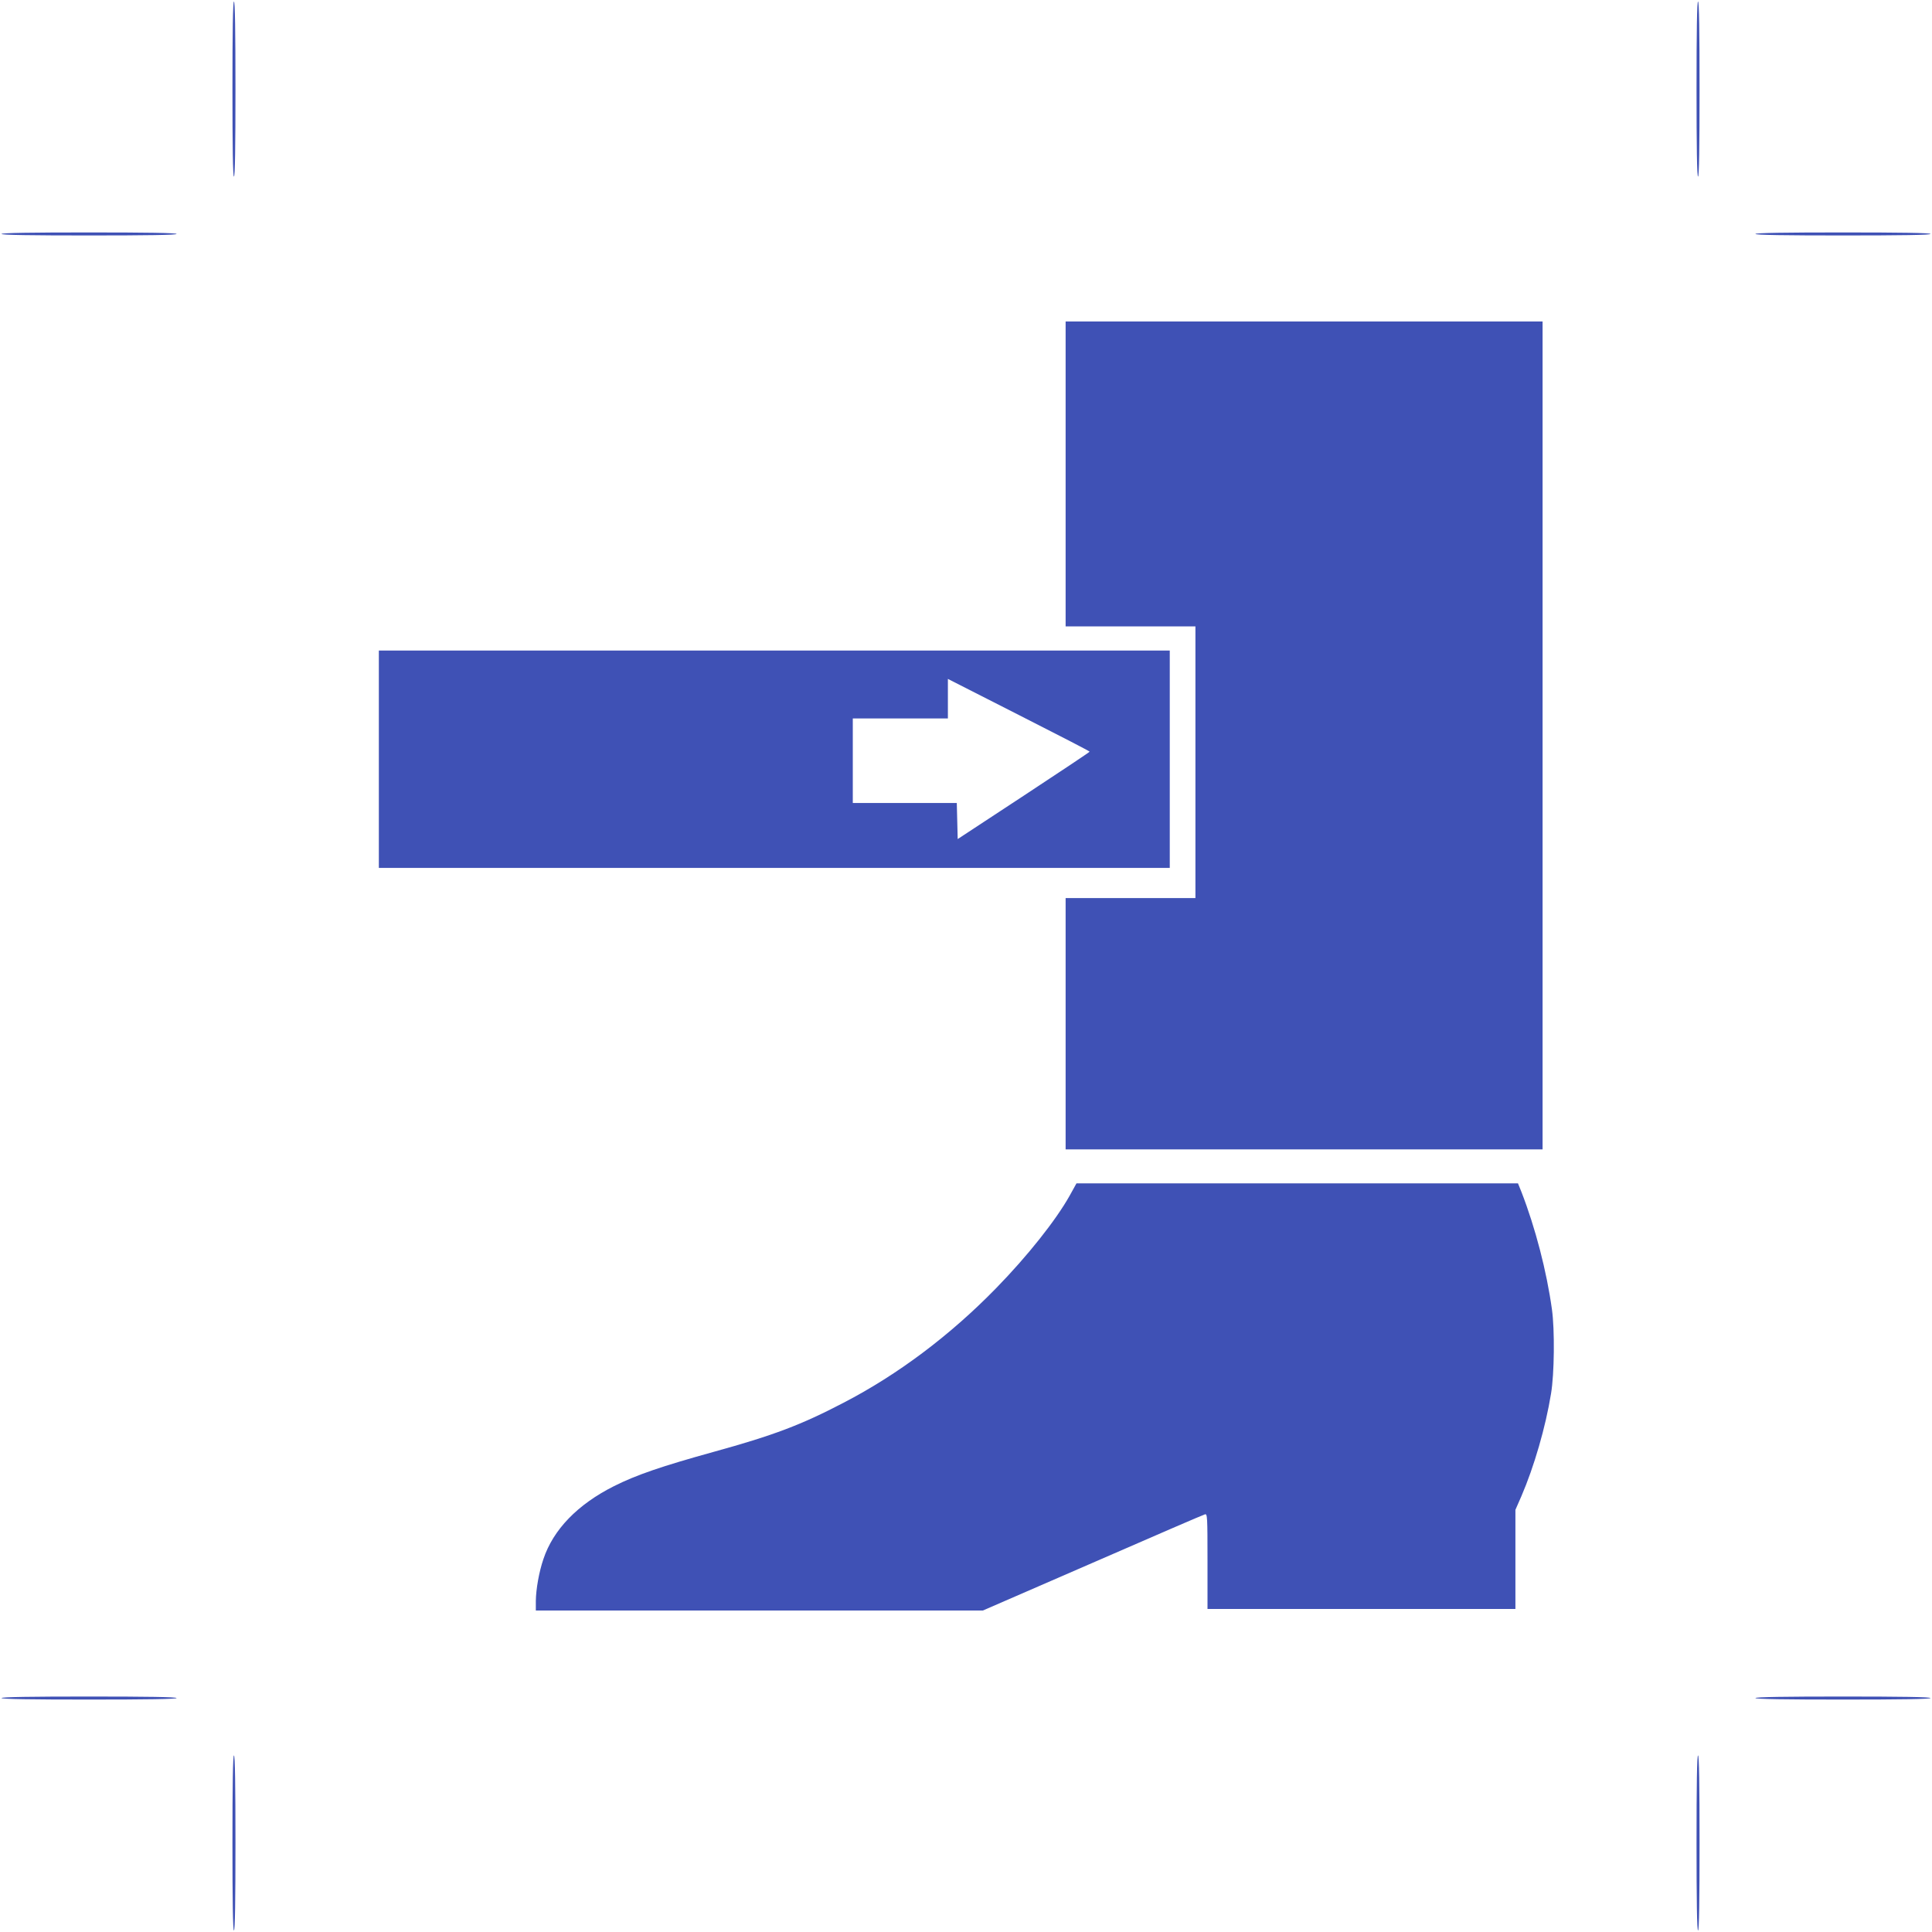 <?xml version="1.0" standalone="no"?>
<!DOCTYPE svg PUBLIC "-//W3C//DTD SVG 20010904//EN"
 "http://www.w3.org/TR/2001/REC-SVG-20010904/DTD/svg10.dtd">
<svg version="1.0" xmlns="http://www.w3.org/2000/svg"
 width="1280pt" height="1280pt" viewBox="0 0 1280 1280"
 preserveAspectRatio="xMidYMid meet">
<g transform="translate(0,1280) scale(0.1,-0.1)"
fill="#3f51b5" stroke="none">
<path d="M1540 12210 c0 -380 3 -580 10 -580 7 0 10 200 10 580 0 380 -3 580
-10 580 -7 0 -10 -200 -10 -580z"/>
<path d="M11240 12210 c0 -380 3 -580 10 -580 7 0 10 200 10 580 0 380 -3 580
-10 580 -7 0 -10 -200 -10 -580z"/>
<path d="M10 11250 c0 -7 200 -10 580 -10 380 0 580 3 580 10 0 7 -200 10
-580 10 -380 0 -580 -3 -580 -10z"/>
<path d="M11630 11250 c0 -7 200 -10 580 -10 380 0 580 3 580 10 0 7 -200 10
-580 10 -380 0 -580 -3 -580 -10z"/>
<path d="M7060 9660 l0 -1010 430 0 430 0 0 -900 0 -900 -430 0 -430 0 0 -832
0 -833 1580 0 1580 0 0 2743 0 2742 -1580 0 -1580 0 0 -1010z"/>
<path d="M2510 7770 l0 -720 2620 0 2620 0 0 720 0 720 -2620 0 -2620 0 0
-720z m4709 50 c0 -3 -197 -134 -437 -292 l-437 -287 -3 119 -3 120 -344 0
-345 0 0 280 0 280 315 0 315 0 0 131 0 131 470 -239 c258 -131 470 -240 469
-243z"/>
<path d="M7086 4877 c-91 -162 -279 -399 -486 -611 -304 -312 -651 -573 -1012
-760 -280 -146 -461 -215 -860 -325 -343 -95 -513 -153 -660 -227 -241 -121
-403 -288 -468 -484 -29 -85 -49 -199 -50 -277 l0 -63 1481 0 1481 0 727 316
c399 174 734 319 744 321 16 5 17 -15 17 -311 l0 -316 1020 0 1020 0 0 328 0
329 39 89 c85 197 161 459 197 681 22 130 25 422 6 558 -35 253 -110 541 -202
778 l-23 57 -1462 0 -1463 0 -46 -83z"/>
<path d="M10 1550 c0 -7 200 -10 580 -10 380 0 580 3 580 10 0 7 -200 10 -580
10 -380 0 -580 -3 -580 -10z"/>
<path d="M11630 1550 c0 -7 200 -10 580 -10 380 0 580 3 580 10 0 7 -200 10
-580 10 -380 0 -580 -3 -580 -10z"/>
<path d="M1540 590 c0 -380 3 -580 10 -580 7 0 10 200 10 580 0 380 -3 580
-10 580 -7 0 -10 -200 -10 -580z"/>
<path d="M11240 590 c0 -380 3 -580 10 -580 7 0 10 200 10 580 0 380 -3 580
-10 580 -7 0 -10 -200 -10 -580z"/>
</g>
</svg>

